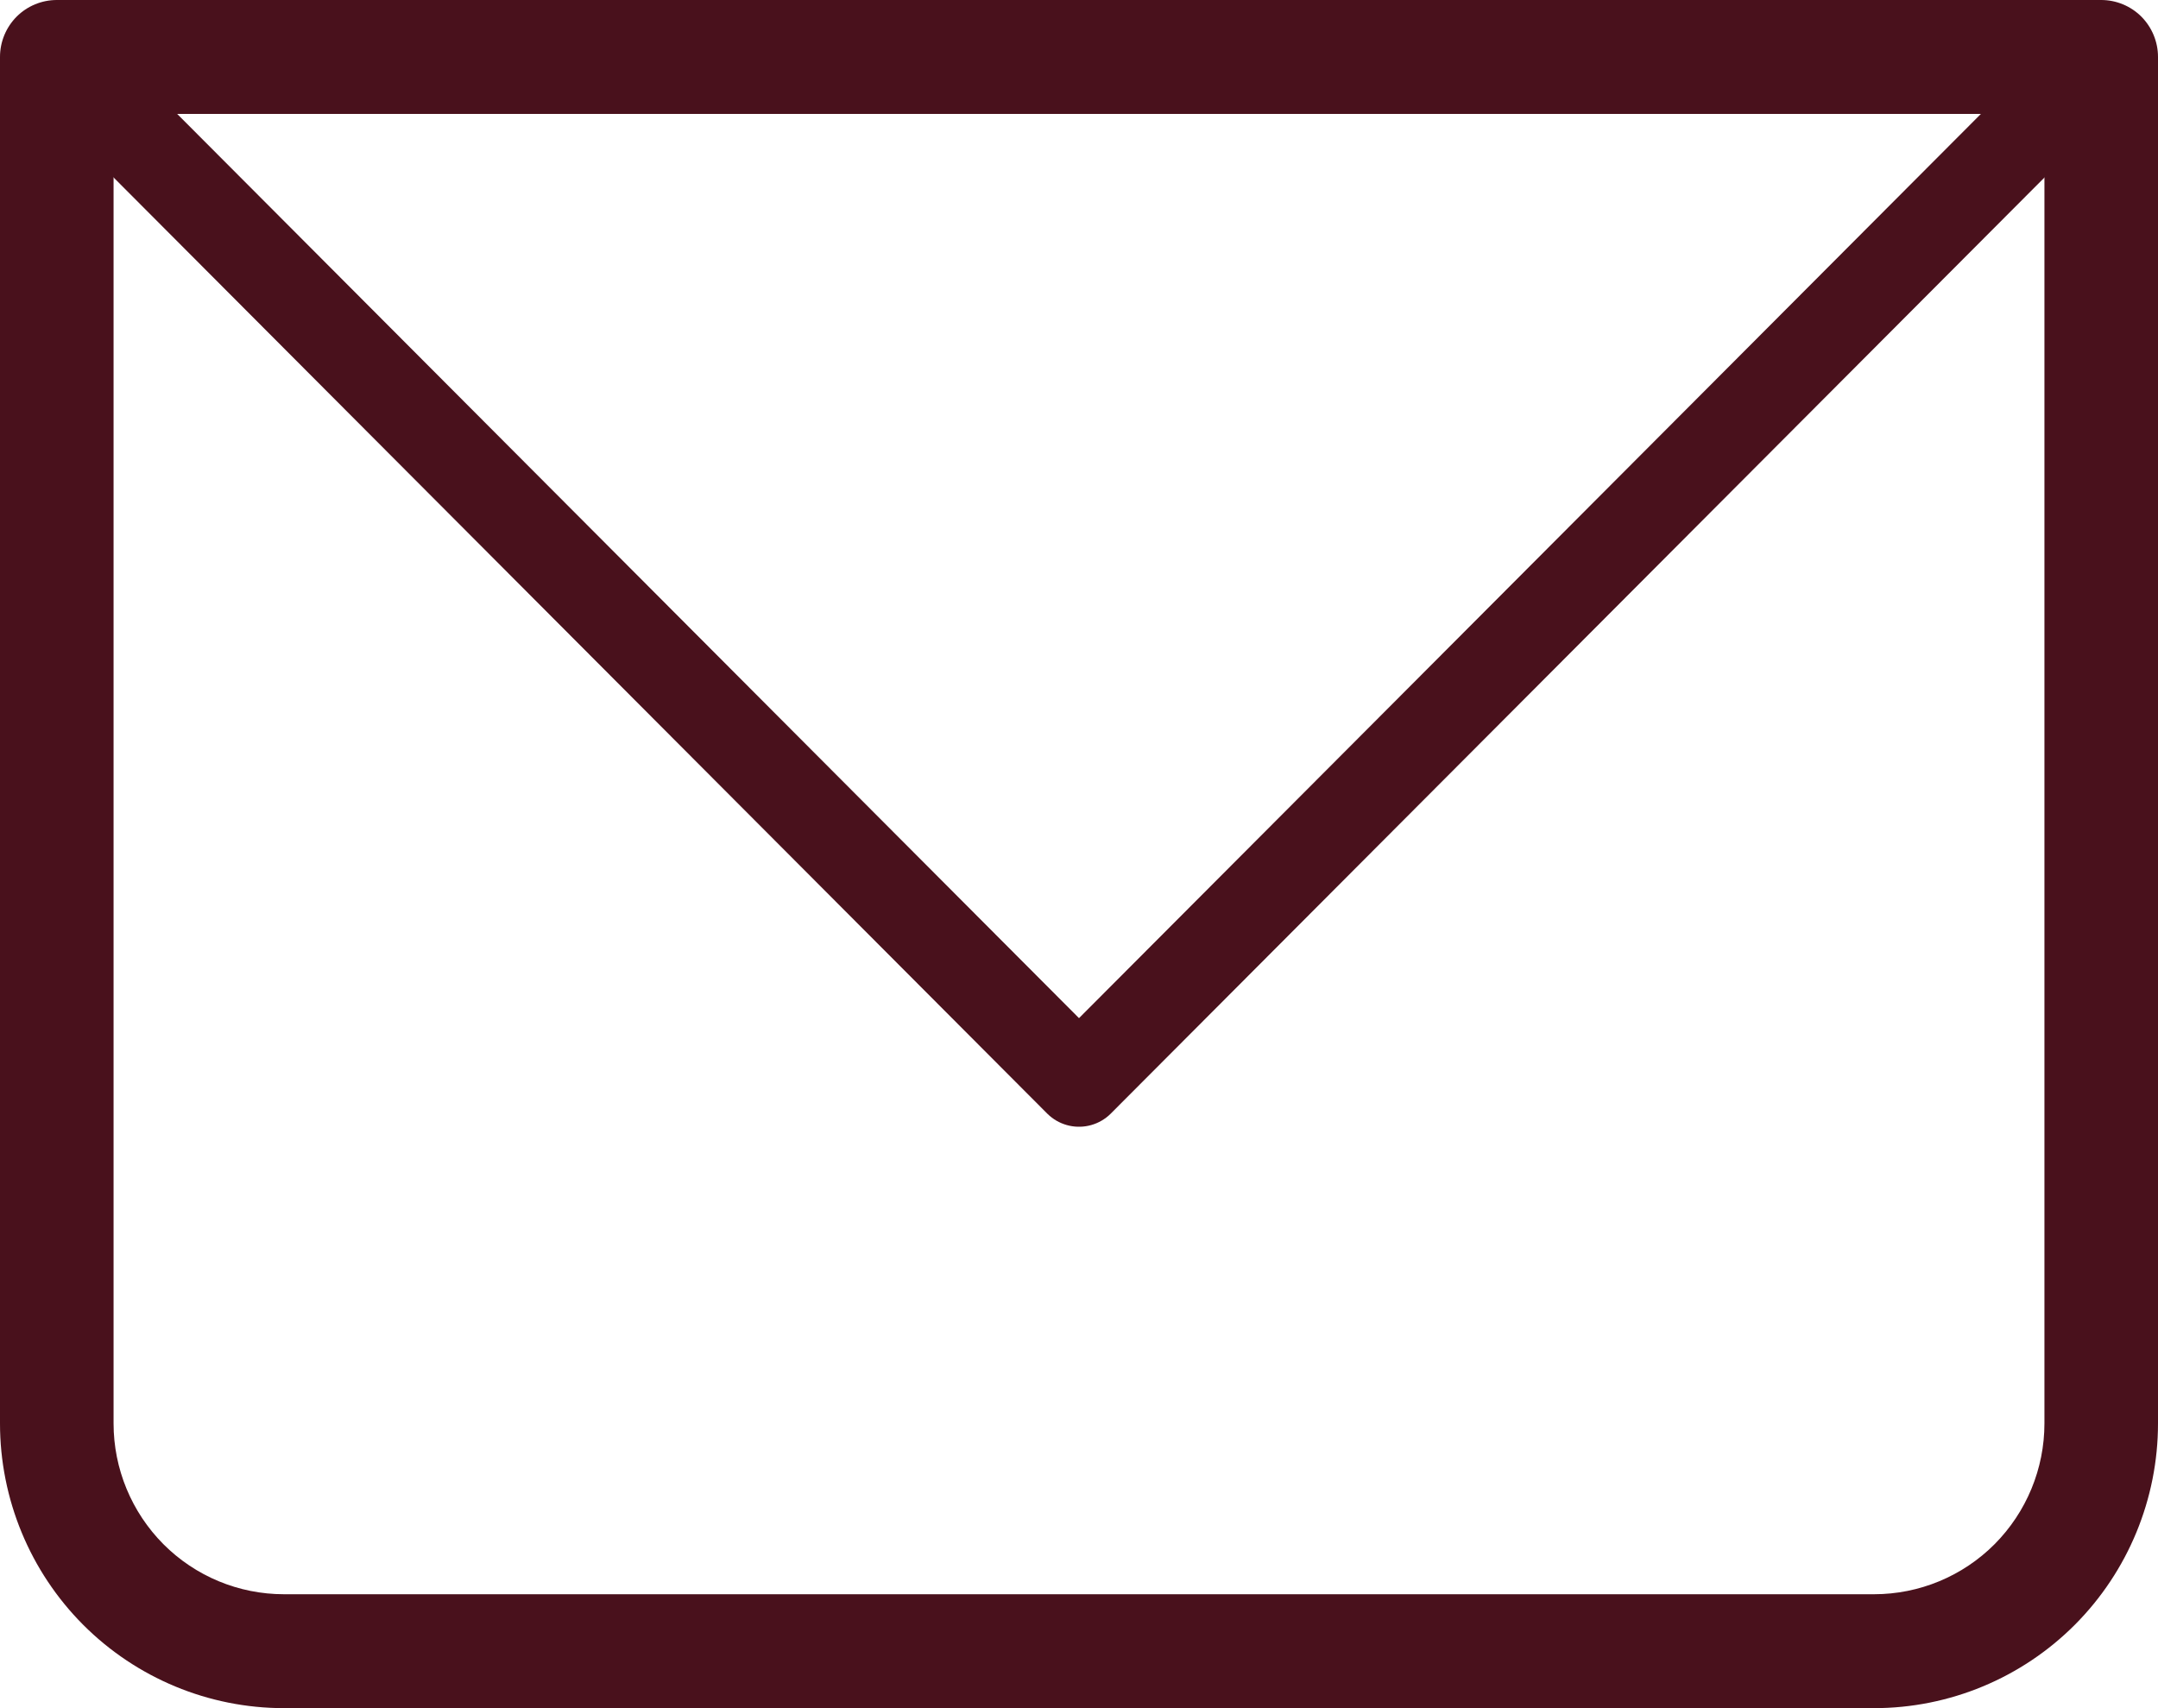 <?xml version="1.0" encoding="UTF-8"?> <svg xmlns="http://www.w3.org/2000/svg" width="24" height="19" viewBox="0 0 24 19" fill="none"><path d="M0.632 0.633V0C0.464 0 0.303 0.067 0.185 0.185C0.067 0.304 0 0.465 0 0.633H0.632ZM23.368 0.633H24C24 0.465 23.933 0.304 23.815 0.185C23.697 0.067 23.536 0 23.368 0V0.633ZM0.632 1.267H23.368V0H0.632V1.267ZM22.737 0.633V15.833H24V0.633H22.737ZM20.842 17.733H3.158V19H20.842V17.733ZM1.263 15.833V0.633H0V15.833H1.263ZM3.158 17.733C2.655 17.733 2.173 17.533 1.818 17.177C1.463 16.82 1.263 16.337 1.263 15.833H0C0 16.673 0.333 17.479 0.925 18.073C1.517 18.666 2.32 19 3.158 19V17.733ZM22.737 15.833C22.737 16.337 22.537 16.82 22.182 17.177C21.827 17.533 21.345 17.733 20.842 17.733V19C21.68 19 22.483 18.666 23.075 18.073C23.667 17.479 24 16.673 24 15.833H22.737Z" fill="#49111C"></path><path d="M0.632 0.633L12 12.033L23.369 0.633" stroke="#49111C" stroke-linecap="round" stroke-linejoin="round"></path></svg> 